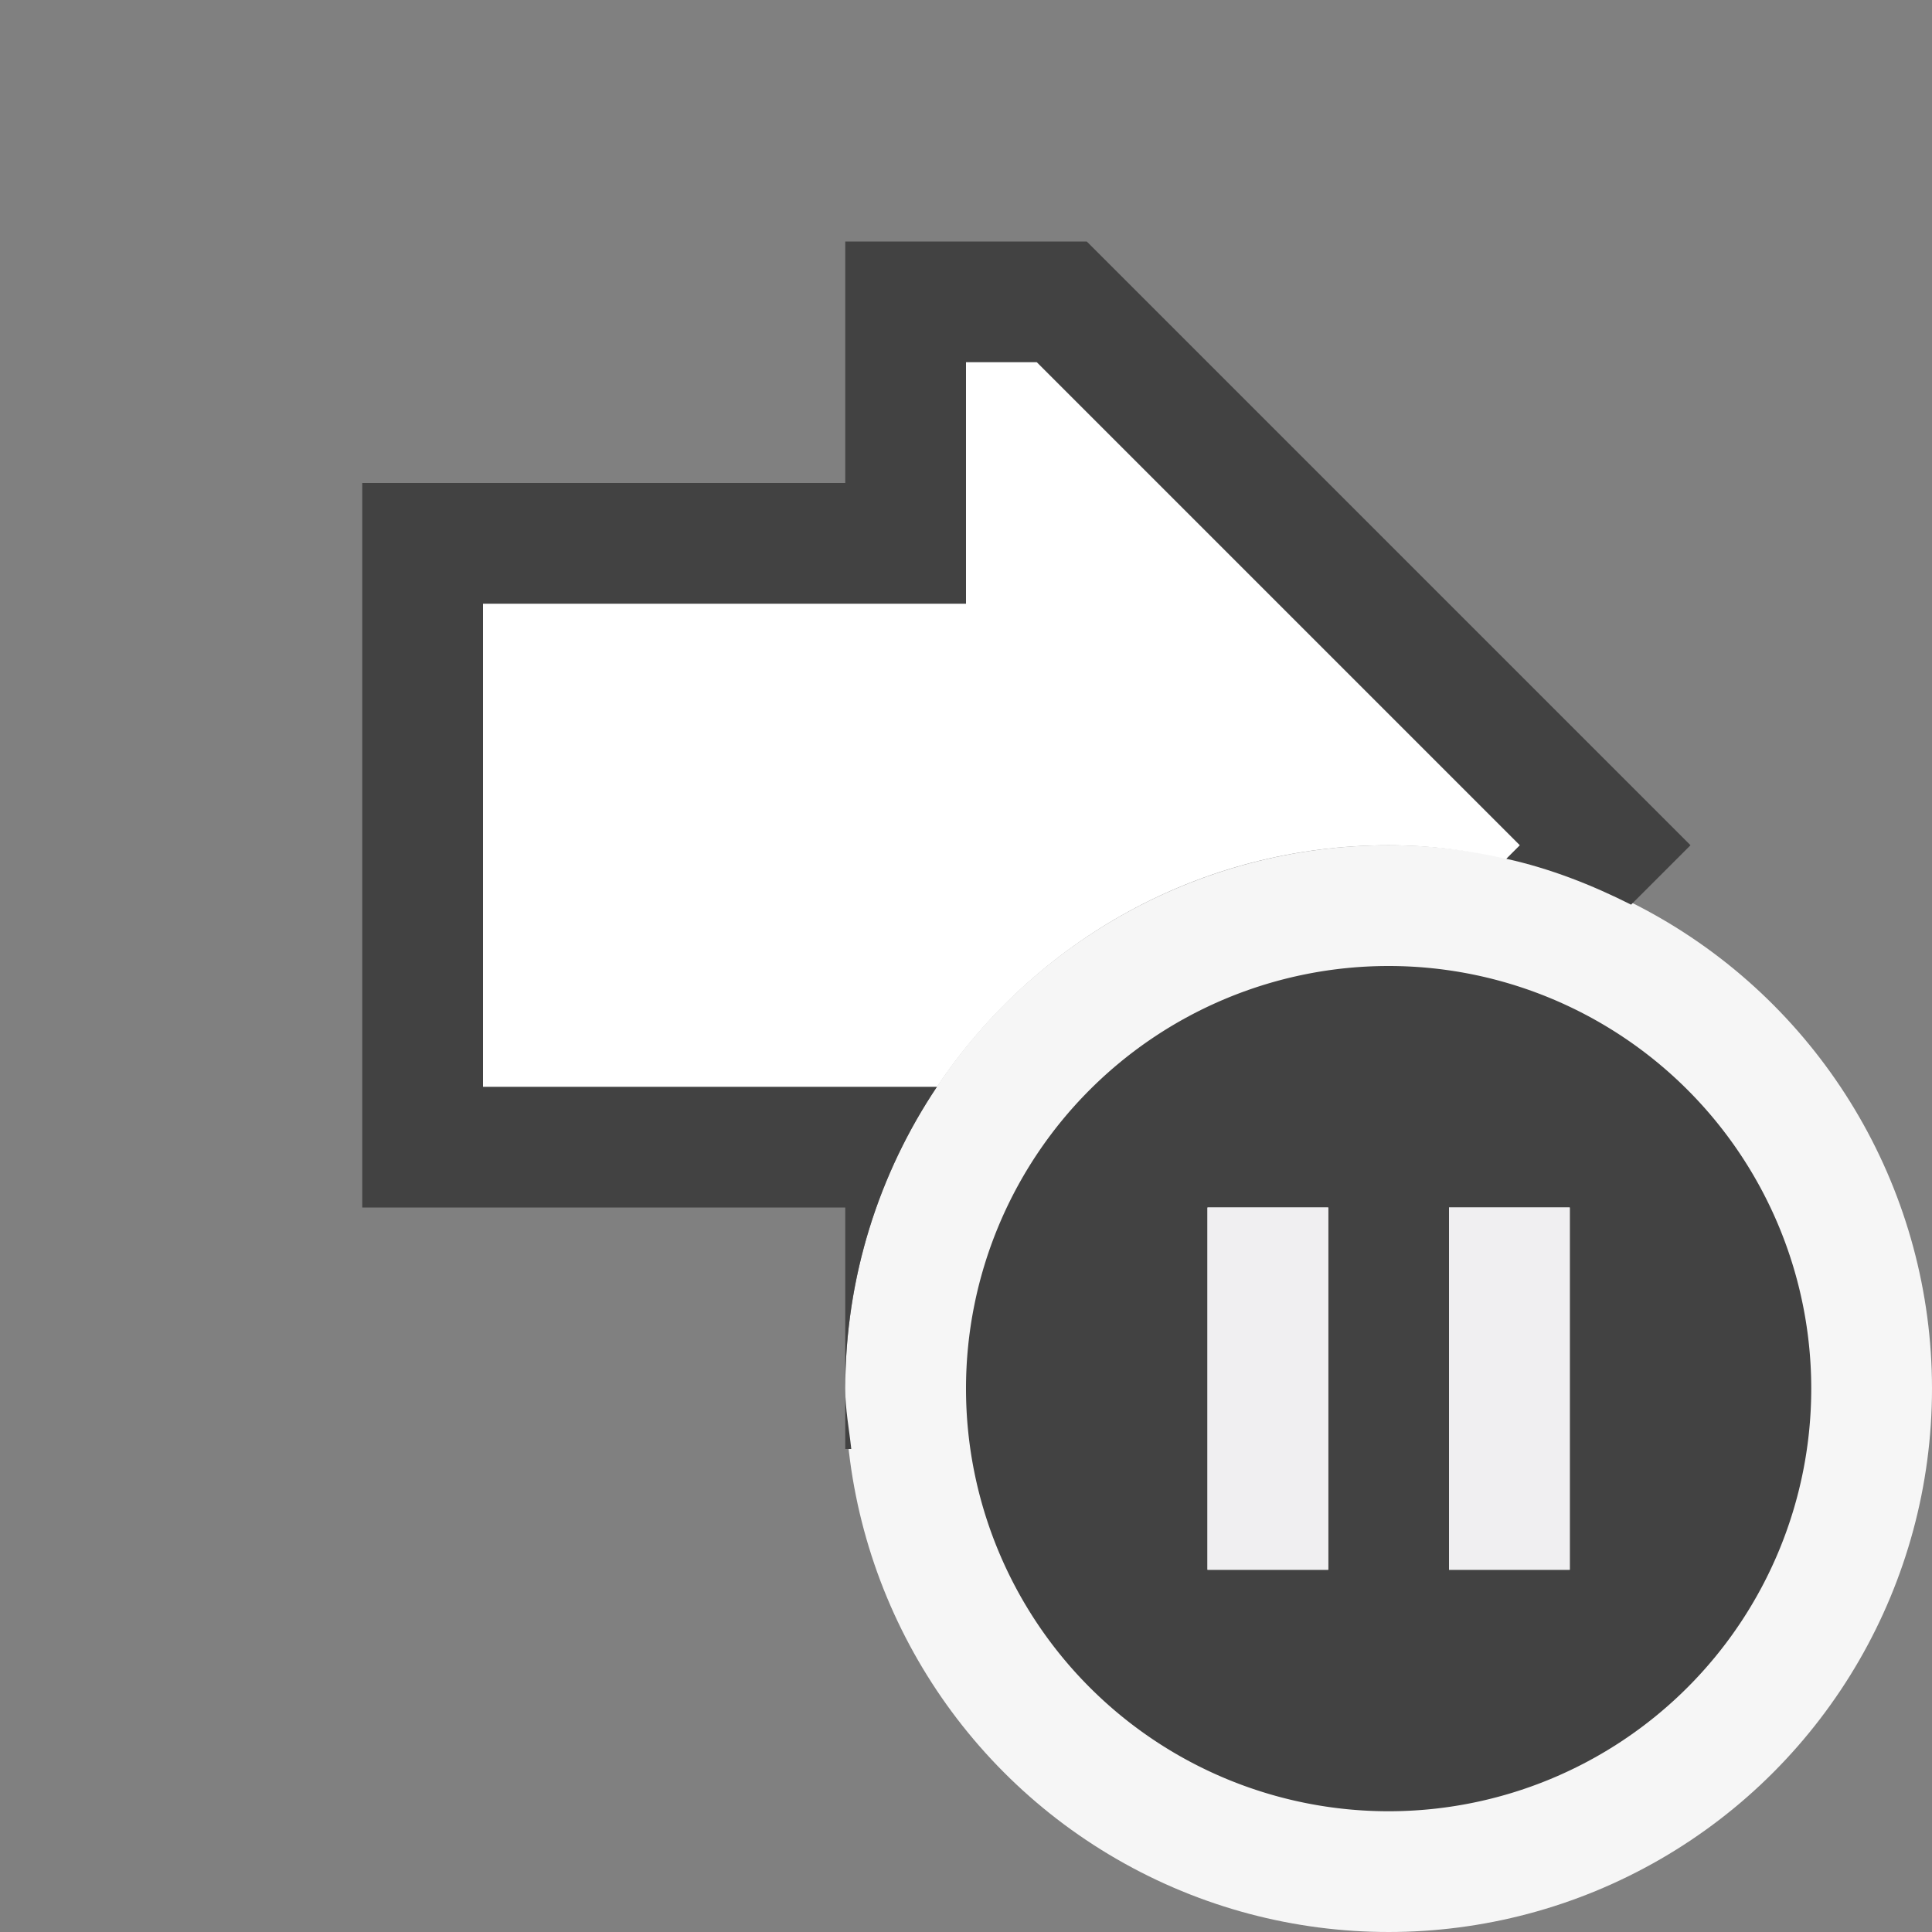 <svg xmlns="http://www.w3.org/2000/svg" viewBox="0 0 16 16"><rect x="0" y="0" width="16" height="16" fill="#808080" stroke="none"/><style>.st0{opacity:0}.st0,.st1{fill:#f6f6f6}.st2{fill:#424242}.st3{fill:#fff}.st4{fill:#f0eff1}</style><g id="outline"><path class="st0" d="M0 0h16v16H0z"/><circle class="st1" cx="11.5" cy="11.5" r="4.5"/></g><g id="icon_x5F_bg"><path class="st2" d="M7.05 12c-.018-.166-.05-.329-.05-.5v.5h.05zM7.76 9H4V5h4V3h.586l4 4-.112.112c.366.081.708.216 1.034.38L14 7 9 2H7v2H3v6h4v1.5c0-.926.281-1.785.76-2.5z"/><path class="st2" d="M11.5 8a3.5 3.5 0 1 0 0 7 3.5 3.5 0 0 0 0-7zm-.5 5h-1v-3h1v3zm2 0h-1v-3h1v3z"/></g><g id="icon_x5F_fg"><path class="st3" d="M7.76 9c.807-1.206 2.18-2 3.74-2 .335 0 .659.042.974.112L12.586 7l-4-4H8v2H4v4h3.76z"/><path class="st4" d="M11 13h-1v-3h1v3zm2-3h-1v3h1v-3z"/></g></svg>